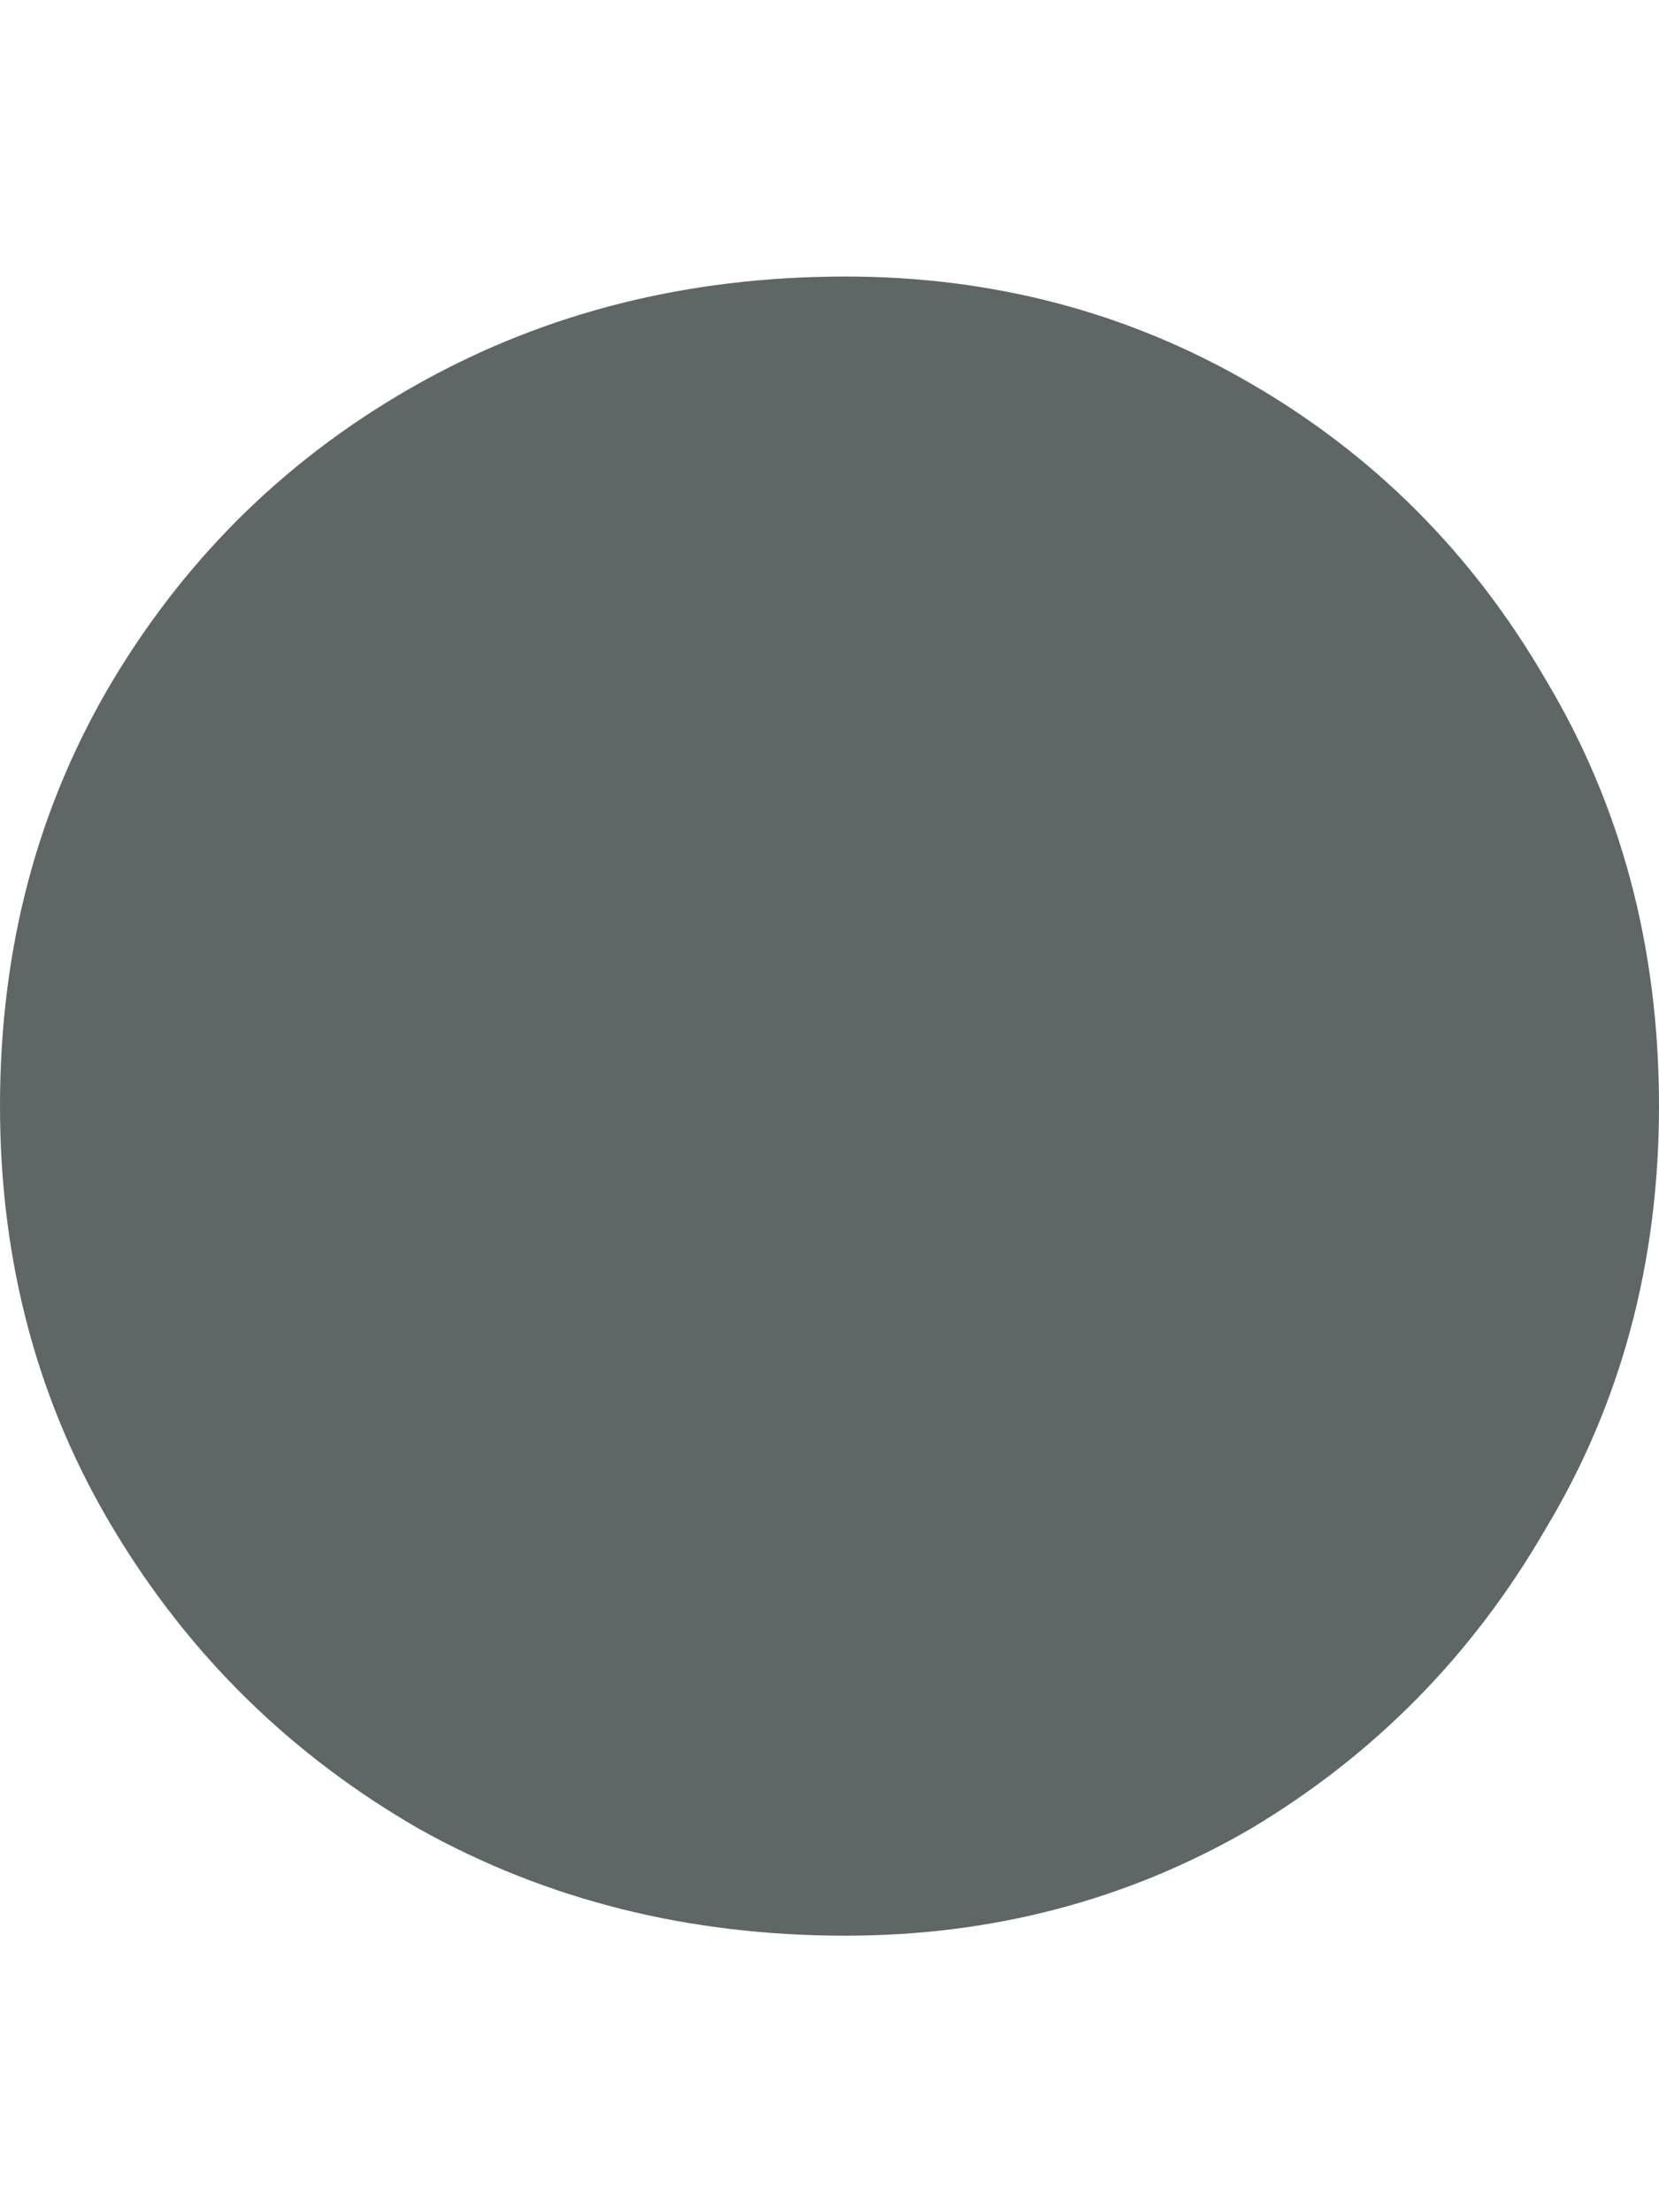 <svg xmlns="http://www.w3.org/2000/svg" width="3" height="4" viewBox="0 0 3 4" fill="none"><path d="M1.529 3.5C1.246 3.5 0.989 3.436 0.758 3.307C0.527 3.174 0.343 2.994 0.206 2.766C0.069 2.539 0 2.283 0 2C0 1.712 0.069 1.455 0.206 1.227C0.343 1 0.527 0.822 0.758 0.693C0.989 0.564 1.246 0.5 1.529 0.5C1.794 0.5 2.039 0.564 2.261 0.693C2.484 0.822 2.662 1 2.794 1.227C2.931 1.455 3 1.712 3 2C3 2.283 2.931 2.539 2.794 2.766C2.662 2.994 2.484 3.174 2.261 3.307C2.039 3.436 1.794 3.5 1.529 3.5Z" fill="#5F6766"></path></svg>